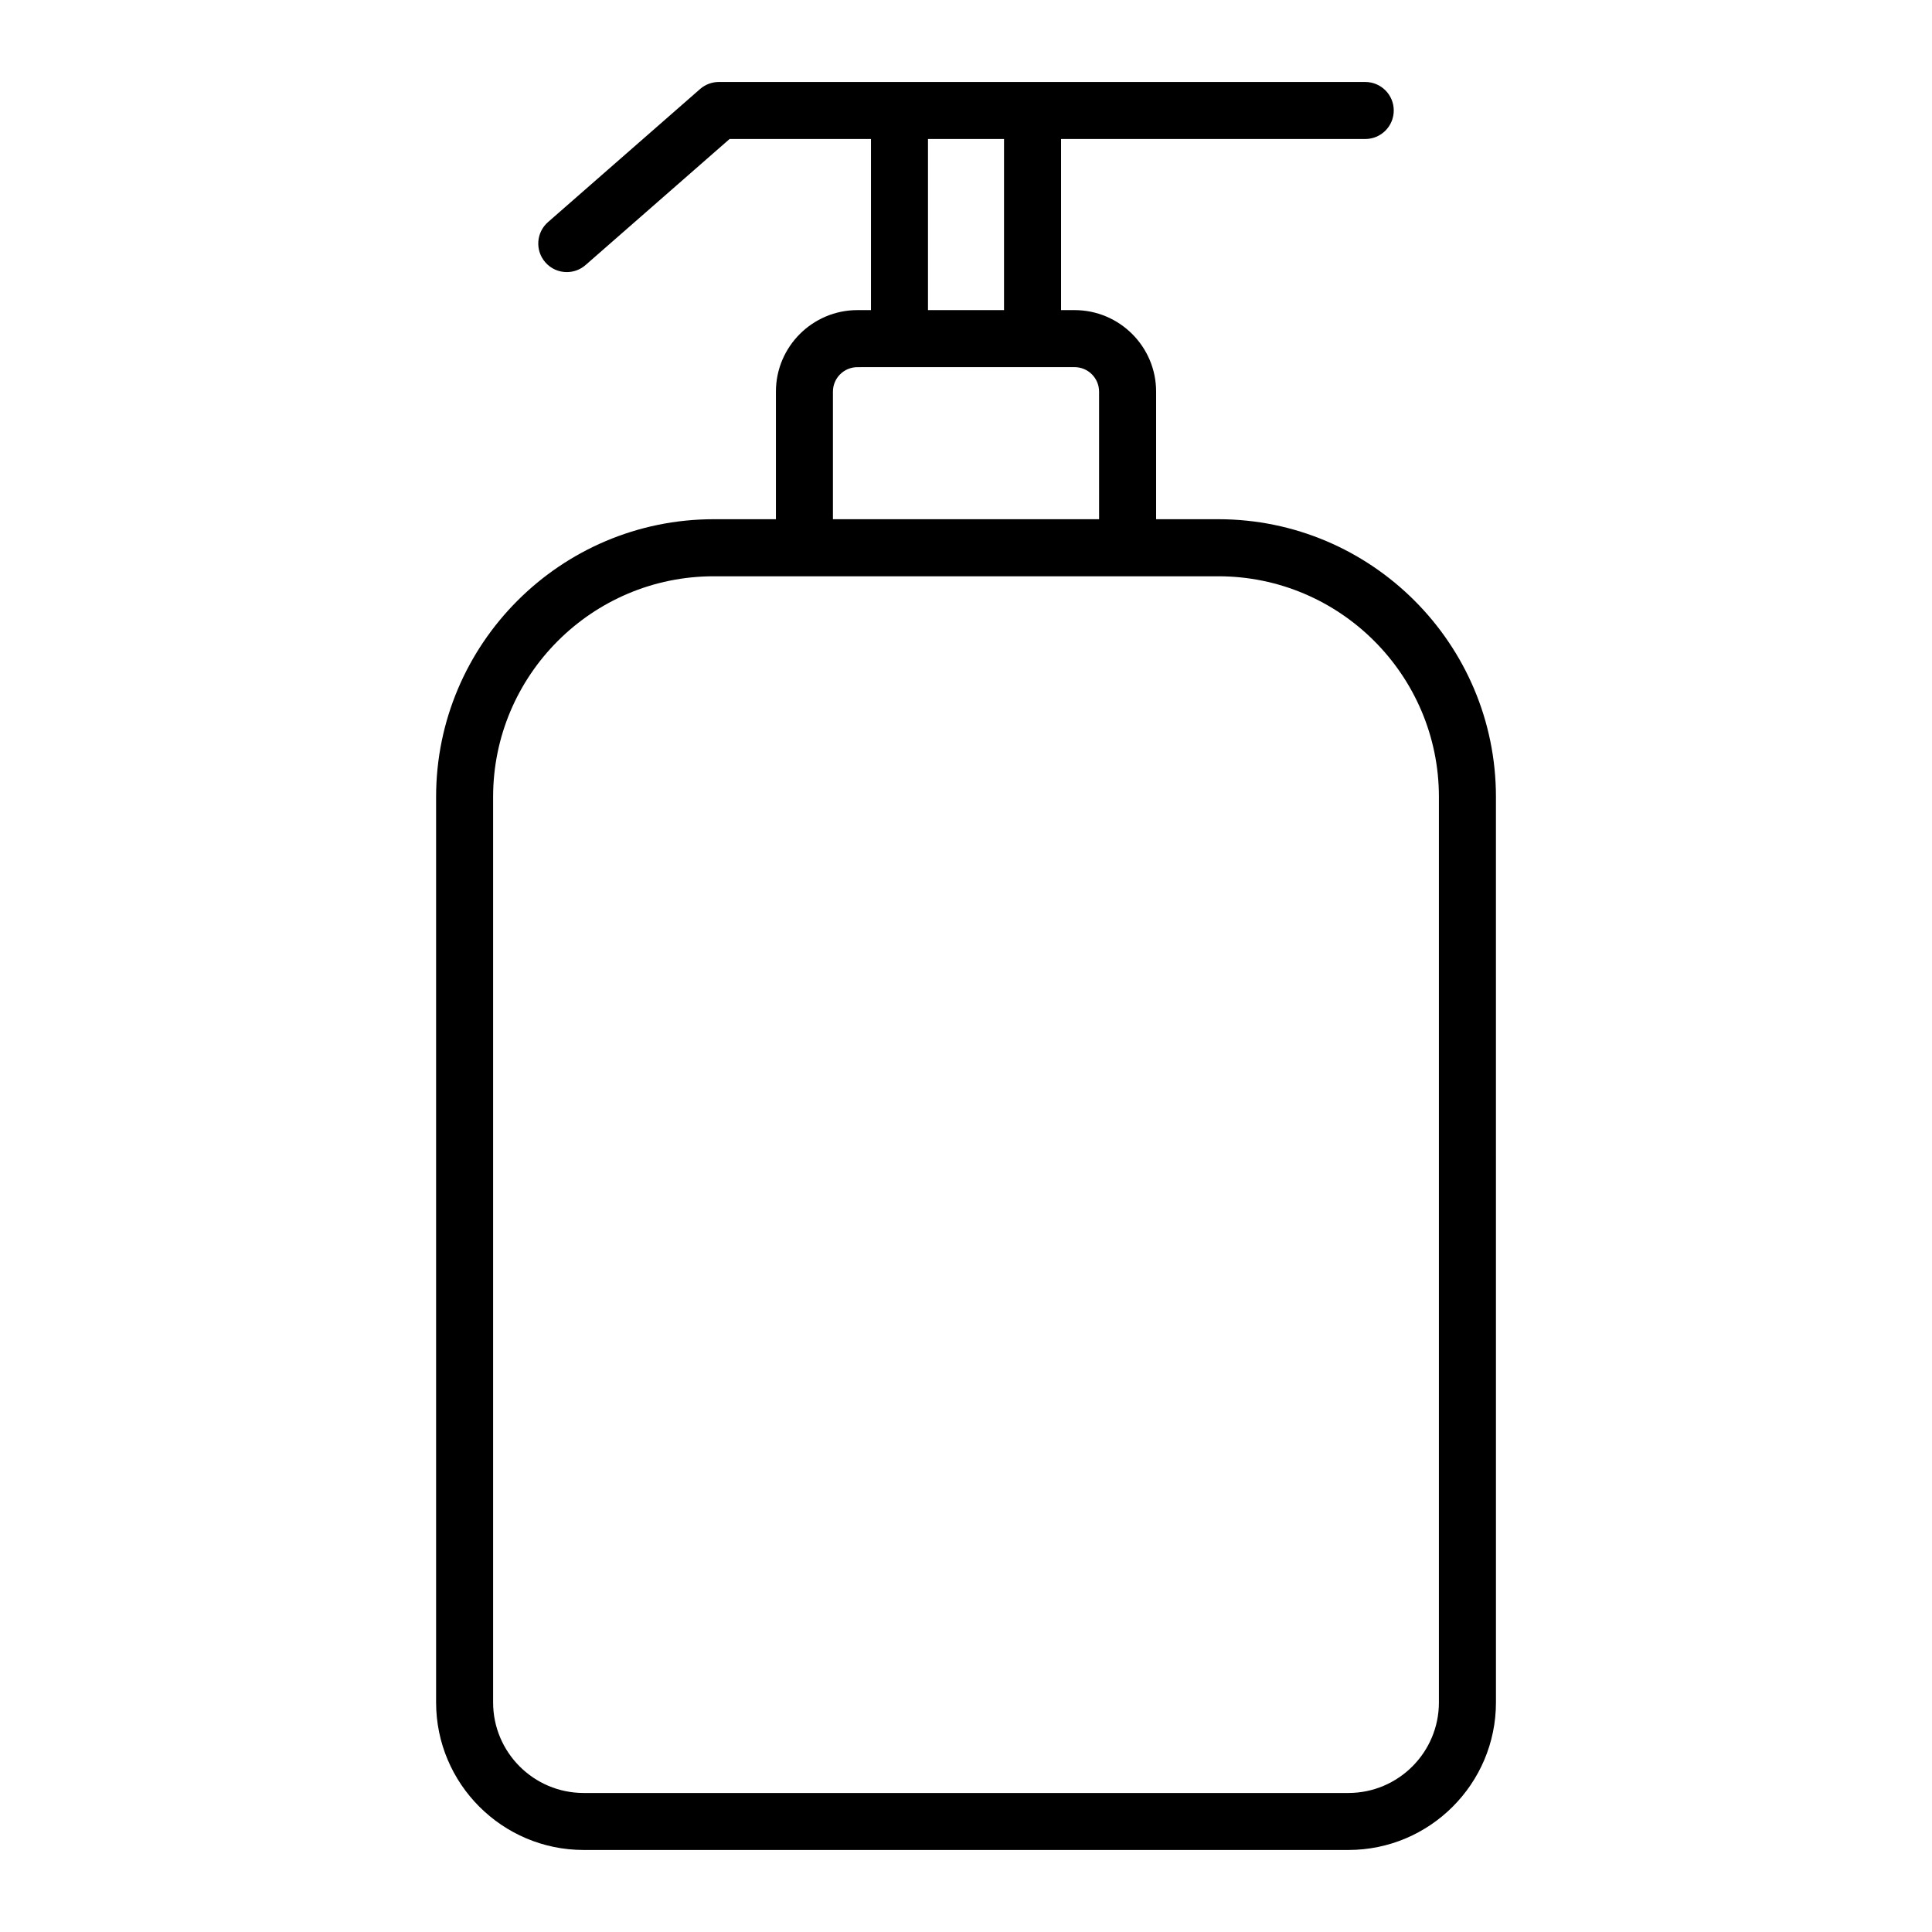<?xml version="1.0" encoding="UTF-8"?>
<!-- Uploaded to: ICON Repo, www.svgrepo.com, Generator: ICON Repo Mixer Tools -->
<svg fill="#000000" width="800px" height="800px" version="1.1" viewBox="144 144 512 512" xmlns="http://www.w3.org/2000/svg">
 <path d="m466.86 281.6h-16.477v-33.816c0-11.91-9.691-21.602-21.602-21.602h-3.59v-45.344h80.609c4.176 0 7.559-3.379 7.559-7.559 0-4.172-3.379-7.555-7.559-7.555h-171.29c-1.828 0-3.598 0.664-4.977 1.867l-40.305 35.266c-3.144 2.746-3.461 7.523-0.711 10.664 1.488 1.715 3.586 2.586 5.688 2.586 1.77 0 3.543-0.613 4.973-1.867l38.168-33.402h37.469v45.344h-3.586c-11.91 0-21.605 9.695-21.605 21.605v33.812h-16.473c-40.578 0-73.582 33.008-73.582 73.582v239.98c0 21.562 17.539 39.102 39.102 39.102h202.67c21.562 0 39.102-17.539 39.102-39.102l-0.004-239.98c0-40.57-33.008-73.582-73.578-73.582zm-76.934-100.76h20.152v45.344h-20.152zm-25.191 66.949c0-3.578 2.91-6.488 6.488-6.488l11.145-0.004h46.41c3.578 0 6.488 2.91 6.488 6.488l0.004 33.816h-70.535zm160.59 347.38c0 13.227-10.762 23.988-23.988 23.988h-202.67c-13.227 0-23.988-10.762-23.988-23.988v-239.98c0-32.238 26.227-58.469 58.469-58.469h133.71c32.238 0 58.469 26.227 58.469 58.469z"/>
</svg>